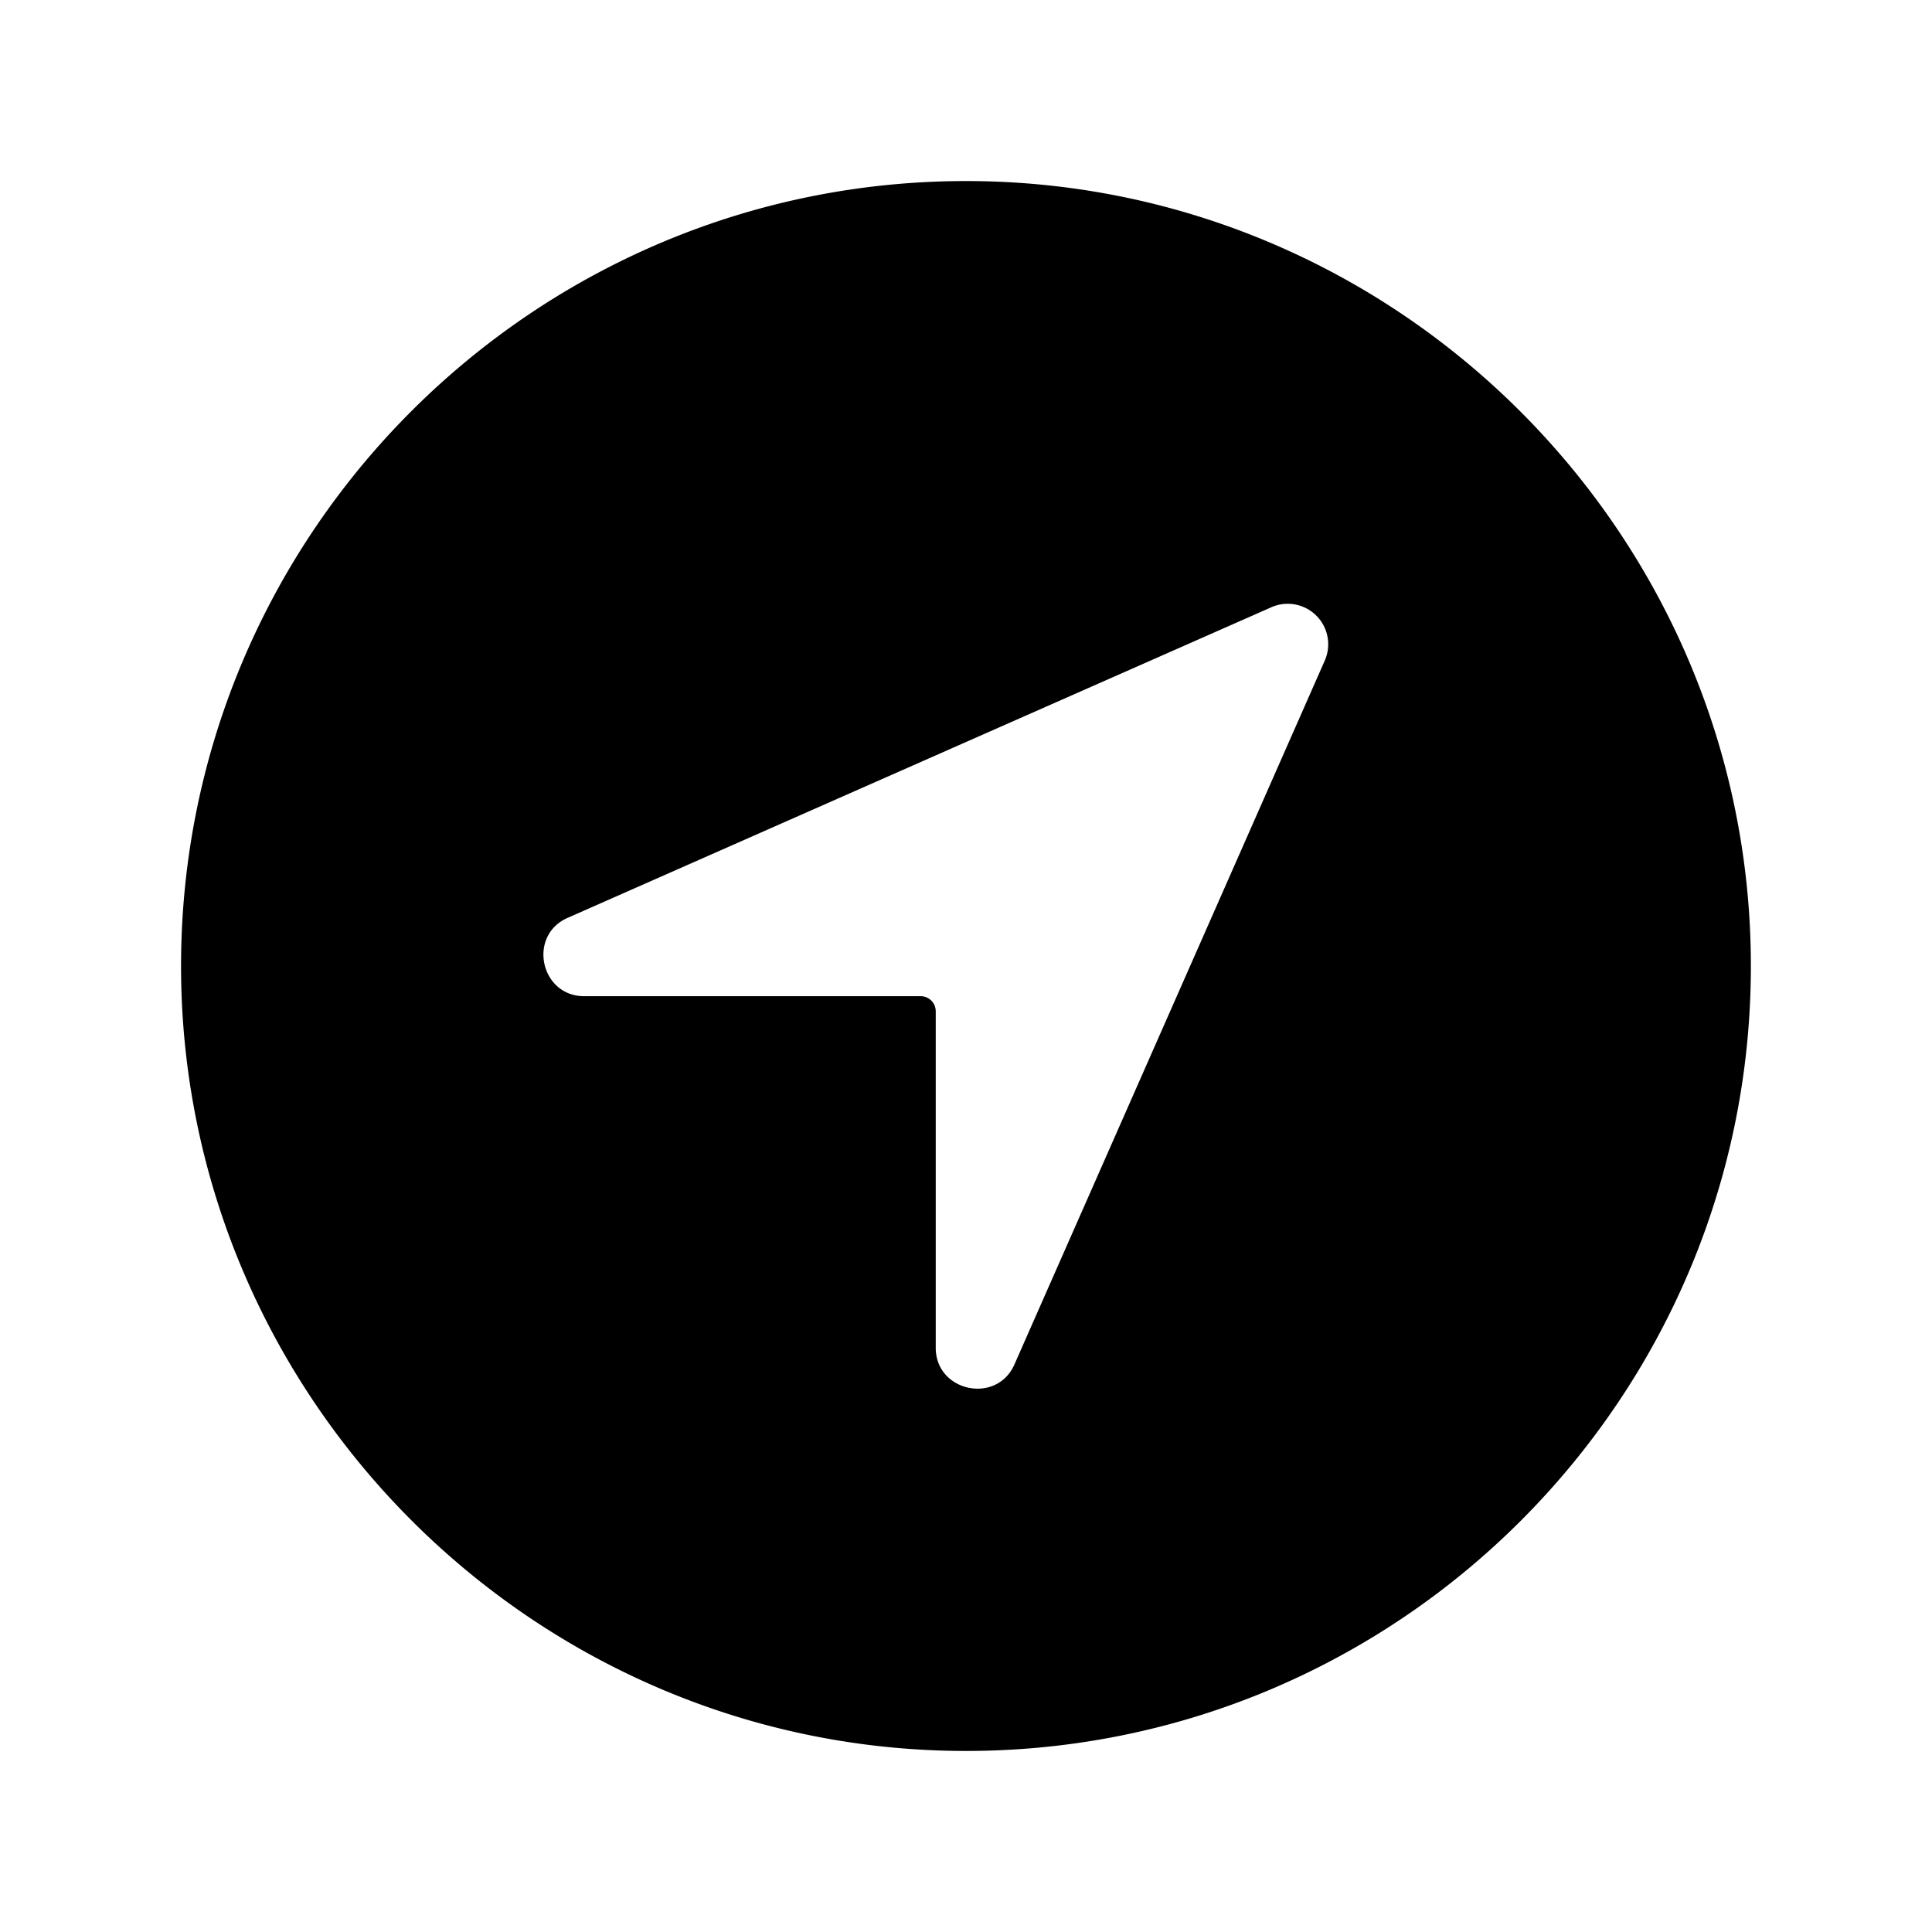 <svg xmlns="http://www.w3.org/2000/svg" viewBox="0 0 512 512"><path d="M258.9 48C141.92 46.42 46.42 141.92 48 258.9c1.56 112.19 92.91 203.54 205.1 205.1 117 1.6 212.48-93.9 210.88-210.88C462.44 140.91 371.09 49.56 258.9 48zM351 175.24l-82.24 186.52c-4.79 10.47-20.78 7-20.78-4.56V268a4 4 0 00-4-4H154.8c-11.52 0-15-15.87-4.57-20.67L336.76 161A10.73 10.73 0 01351 175.24z"/></svg>